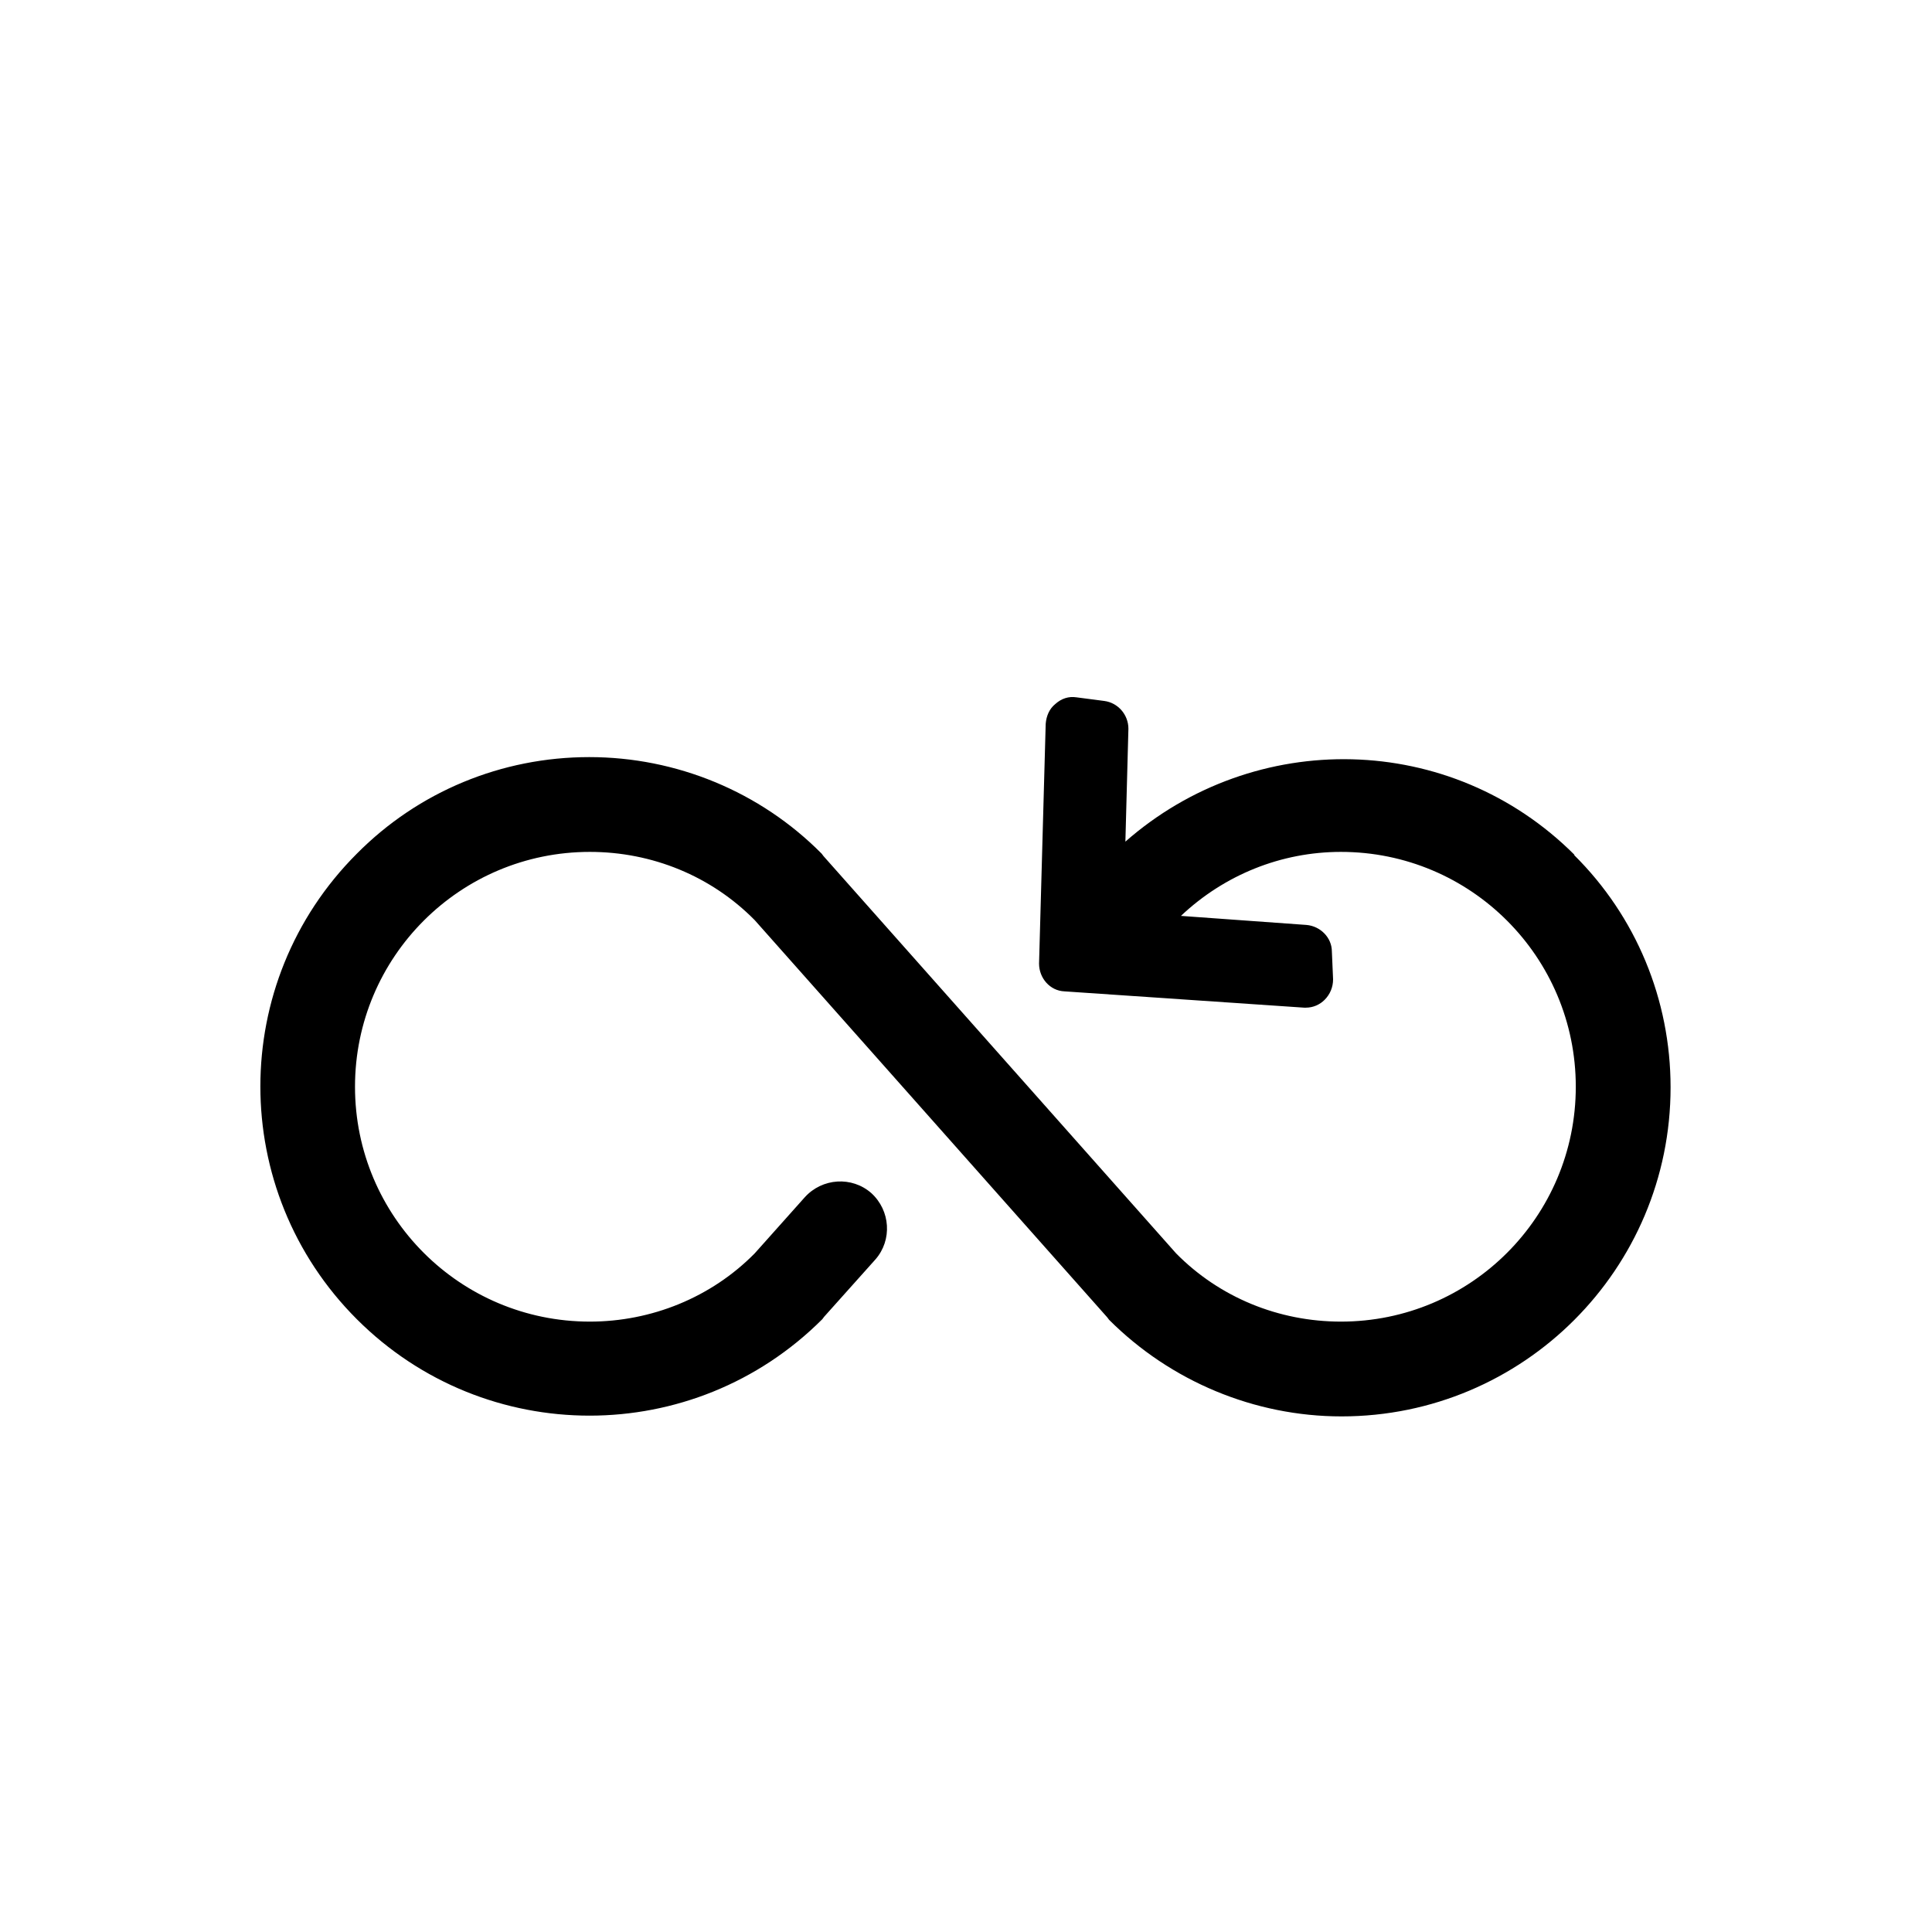 <svg viewBox="0 0 32 32" xmlns="http://www.w3.org/2000/svg" data-name="Ebene 1" id="Ebene_1">
  <path d="M26.08,14.16c-2.05-2.05-5.3-2.1-7.44-.22l.05-1.87c0-.23-.17-.43-.4-.46l-.46-.06c-.13-.02-.25.02-.35.11-.1.08-.15.2-.16.33l-.11,3.97c0,.24.18.45.42.46l3.97.27s.02,0,.03,0c.12,0,.23-.05.31-.13.09-.09.14-.21.14-.34l-.02-.46c0-.23-.19-.42-.42-.44l-2.08-.15c.72-.68,1.66-1.06,2.65-1.06,2.15,0,3.89,1.74,3.89,3.89s-1.74,3.89-3.89,3.89c-1.03,0-2.01-.4-2.73-1.13l-5.84-6.58-.03-.04c-1.02-1.03-2.41-1.6-3.85-1.6-1.45,0-2.83.57-3.85,1.6-2.13,2.13-2.13,5.58,0,7.71,0,0,0,0,0,0,2.13,2.13,5.58,2.13,7.71,0l.03-.04.85-.95c.28-.32.25-.81-.07-1.1-.32-.28-.81-.25-1.1.07l-.83.93c-.72.73-1.71,1.13-2.73,1.13-2.15,0-3.89-1.74-3.89-3.89s1.74-3.89,3.89-3.89c1.03,0,2.01.4,2.73,1.13l5.84,6.58.03.04c1.02,1.02,2.41,1.6,3.85,1.6,3.01,0,5.45-2.44,5.45-5.45,0-1.45-.57-2.83-1.6-3.85Z"></path>
</svg>